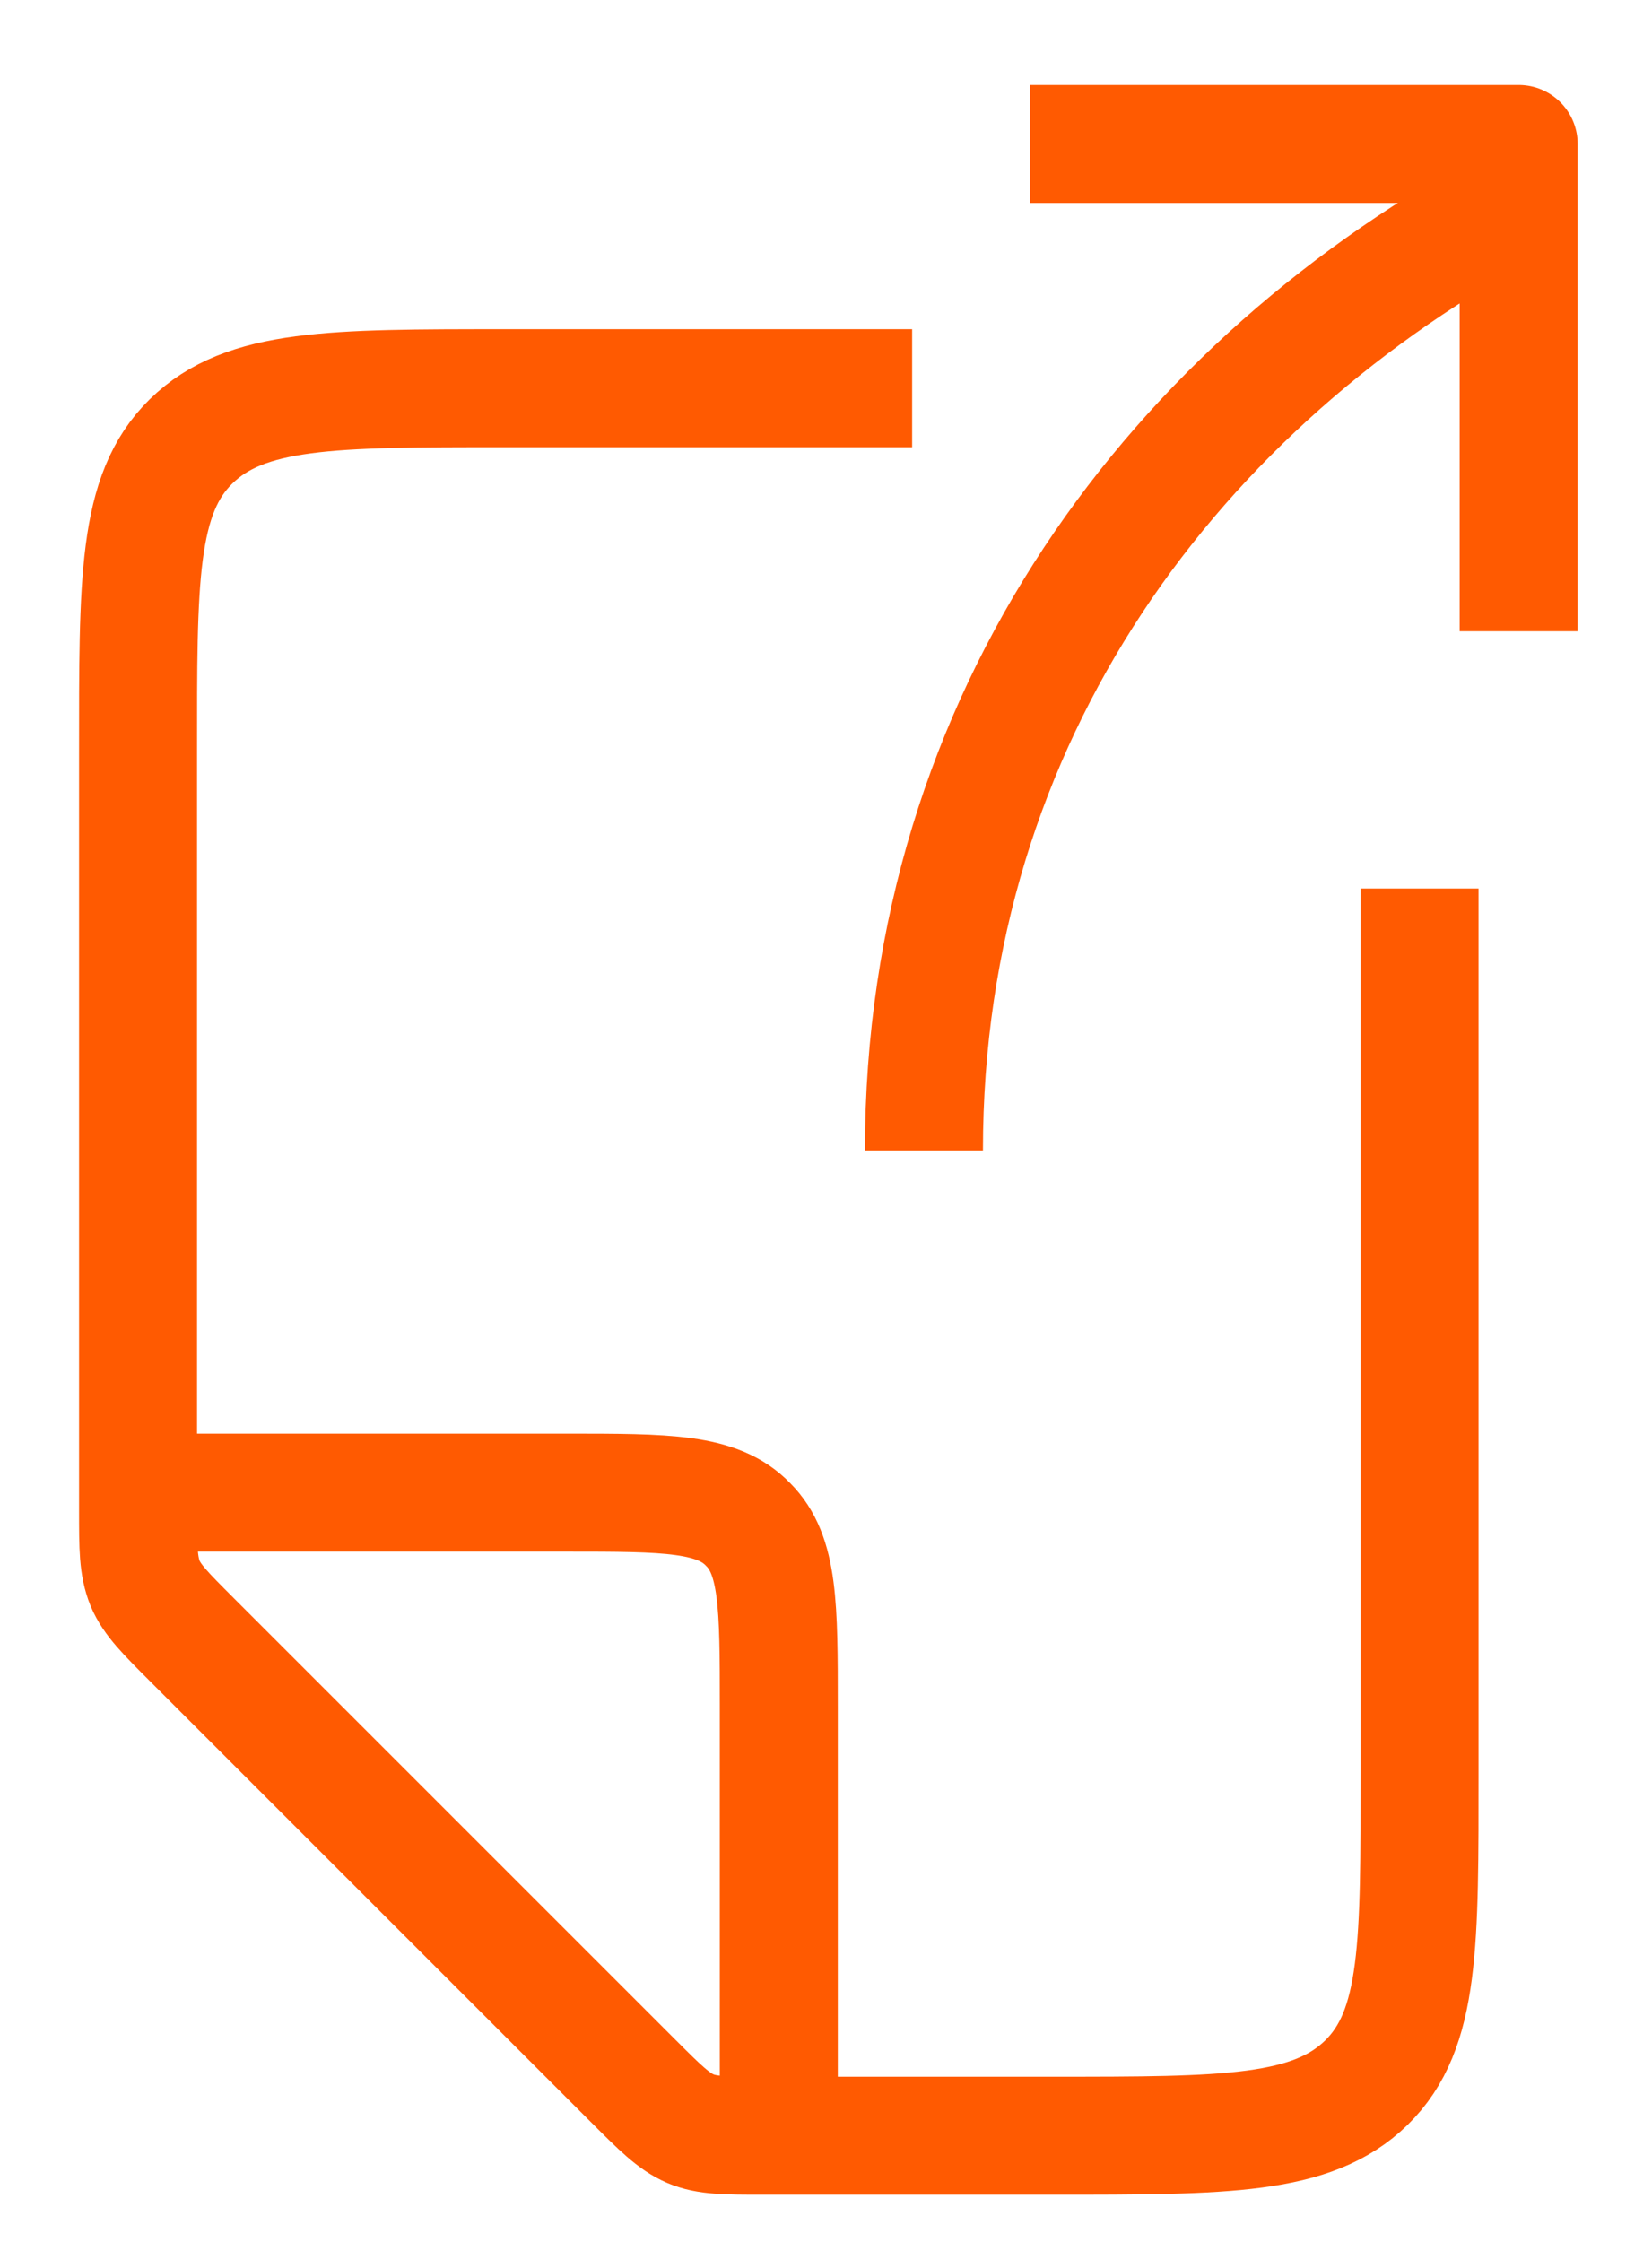 <svg width="14" height="19" viewBox="0 0 14 19" fill="none" xmlns="http://www.w3.org/2000/svg">
<path d="M7.73 3.29H4.27C2.81 3.29 2.08 3.29 1.62 3.74C1.16 4.19 1.17 4.92 1.17 6.39V12.8C1.17 13.12 1.17 13.27 1.23 13.42C1.29 13.56 1.4 13.67 1.63 13.9L5.37 17.64C5.59 17.86 5.71 17.98 5.85 18.04C5.99 18.1 6.15 18.1 6.47 18.1H8.93C10.39 18.1 11.12 18.1 11.58 17.65C12.04 17.2 12.03 16.47 12.03 15V7.53" stroke="#FF5A01"/>
<path d="M6.6 18.08V14.46C6.6 13.61 6.6 13.18 6.34 12.92C6.08 12.65 5.65 12.65 4.8 12.65H1.18" stroke="#FF5A01"/>
<path d="M7.83 9.75C7.83 6.06 9.97 3.24 12.87 1.7" stroke="#FF5A01"/>
<path d="M12.87 5.35V1.22H8.73" stroke="#FF5A01" stroke-linejoin="round"/>
</svg>
